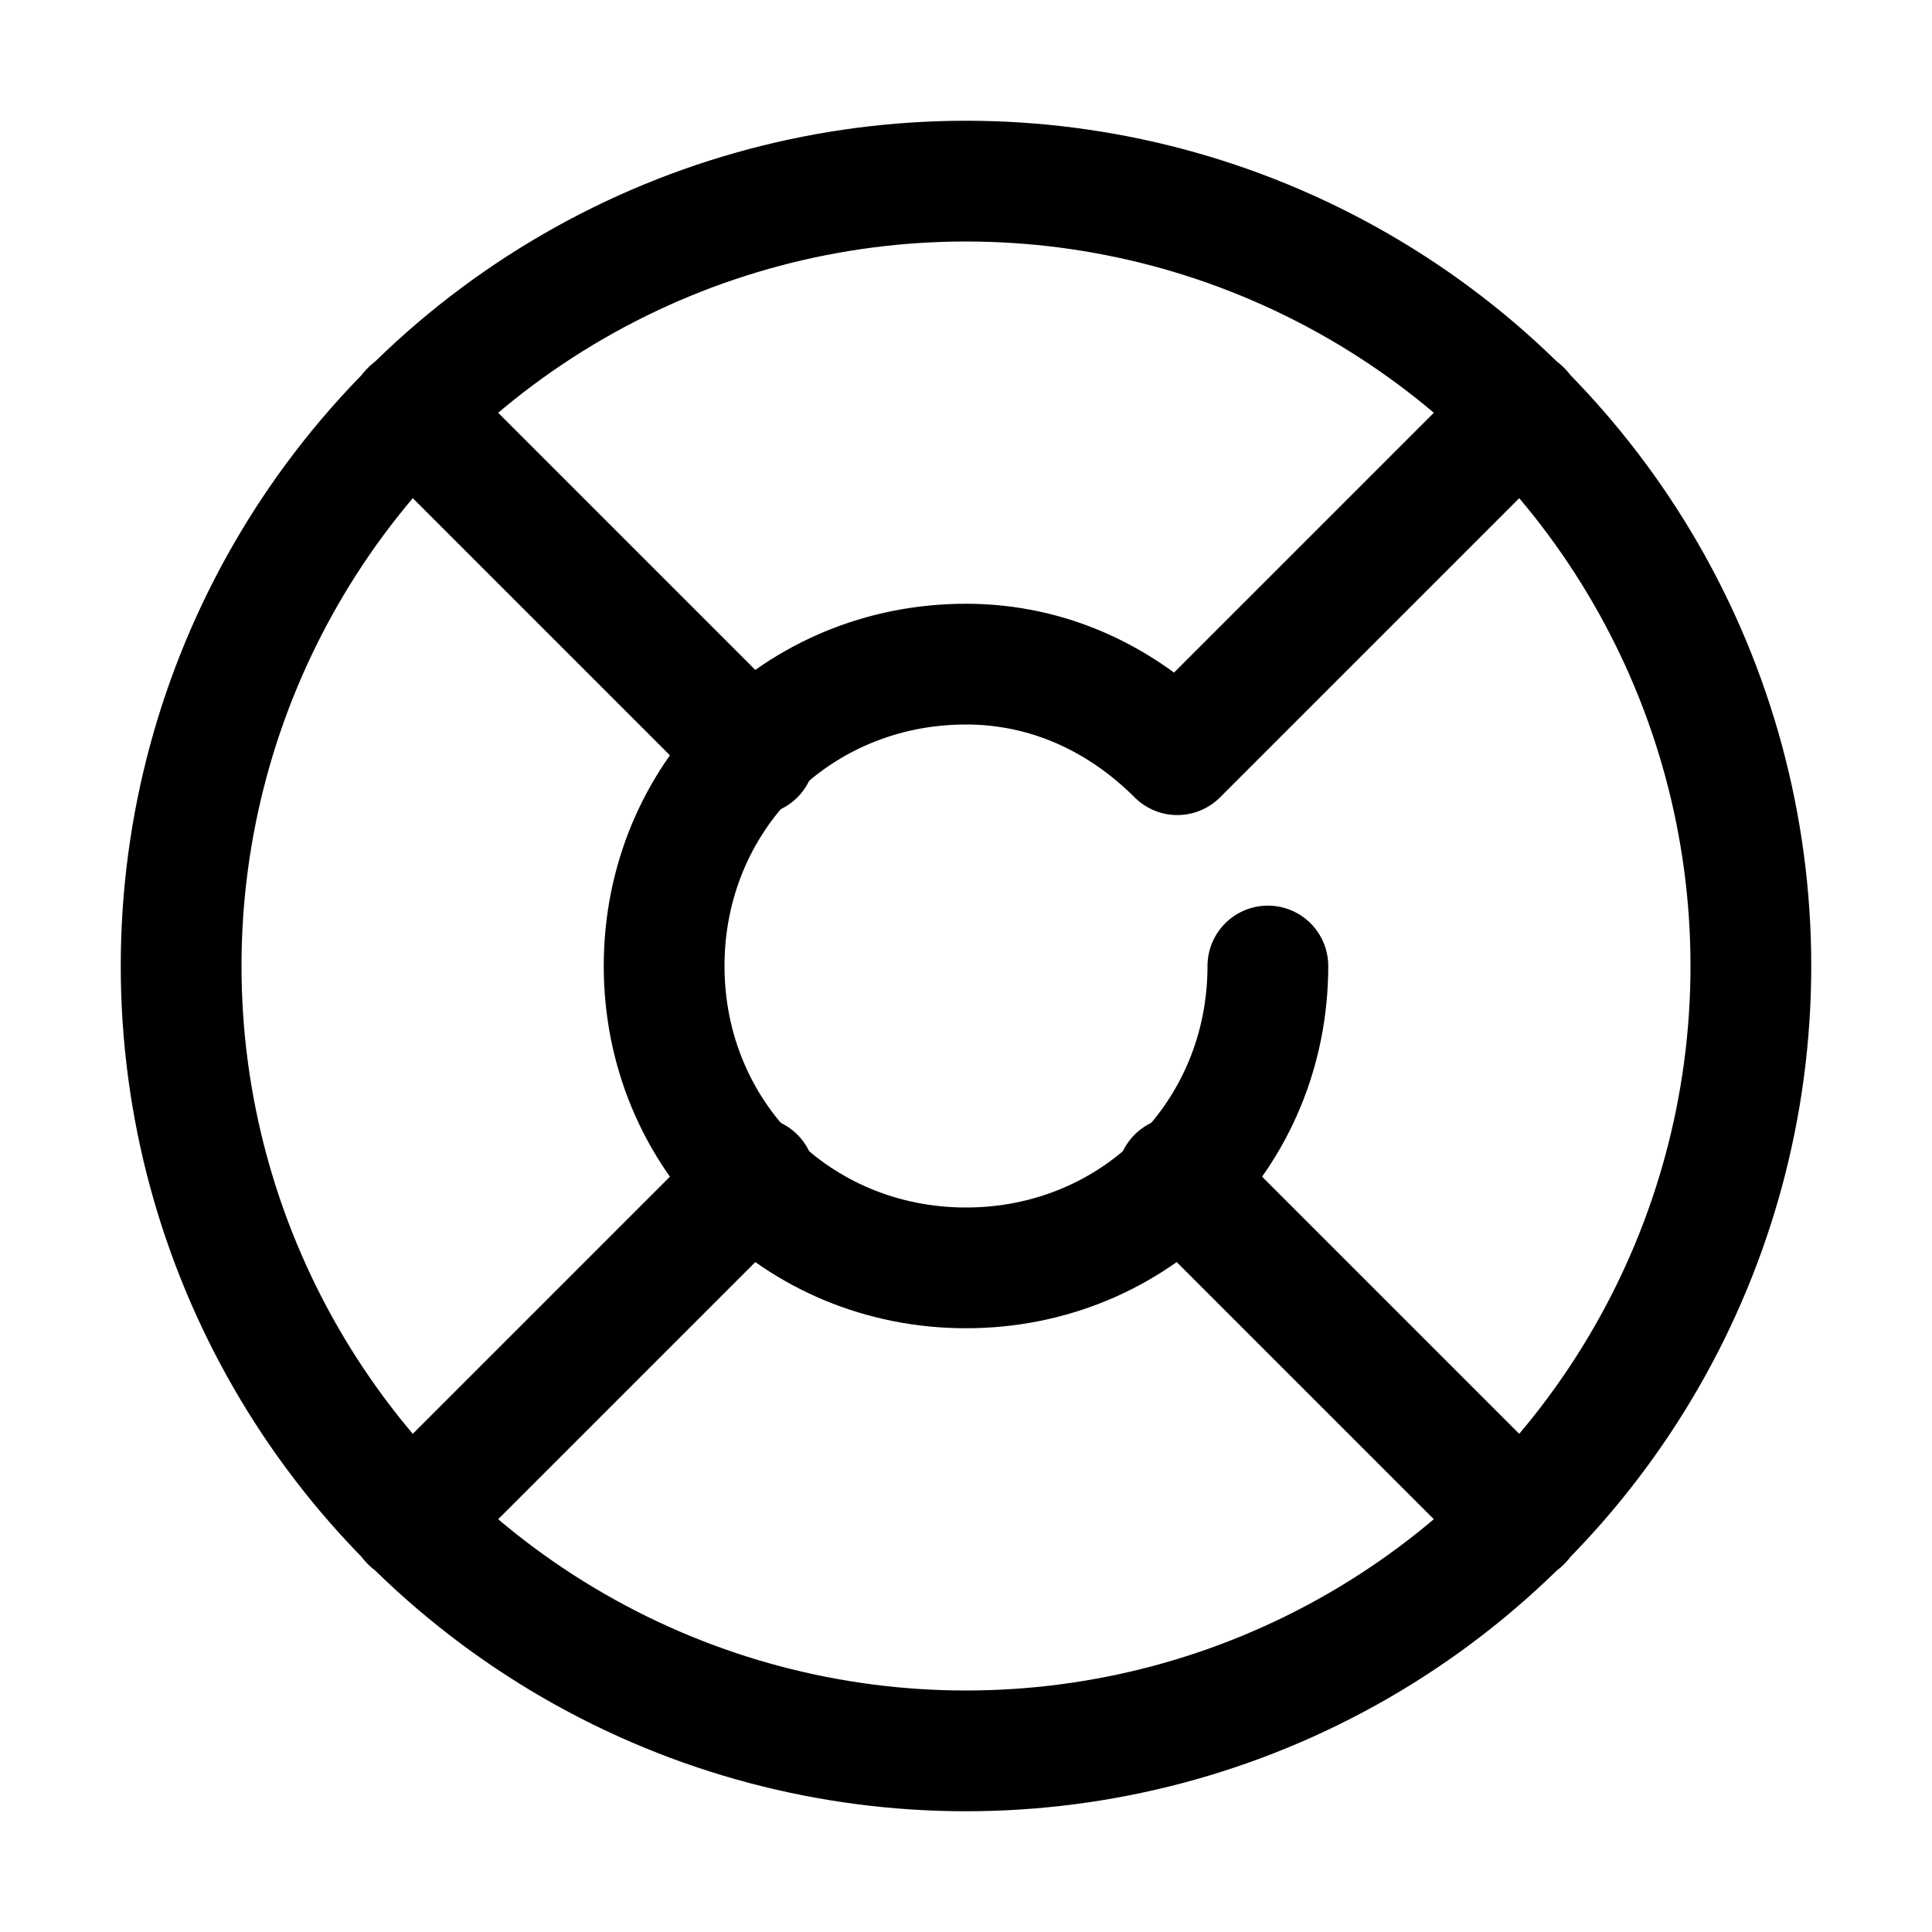 <?xml version="1.0" encoding="utf-8"?>

<!-- Скачано с сайта svg4.ru / Downloaded from svg4.ru -->
<svg version="1.1" id="Icons" xmlns="http://www.w3.org/2000/svg" xmlns:xlink="http://www.w3.org/1999/xlink" 
	 viewBox="0 0 32 32" xml:space="preserve">
<style type="text/css">
	.st0{fill:none;stroke:#000000;stroke-width:2;stroke-linecap:round;stroke-linejoin:round;stroke-miterlimit:10;}
</style>
<circle class="st0" cx="16" cy="16" r="13"/>
<line class="st0" x1="6.8" y1="6.8" x2="12.5" y2="12.5"/>
<line class="st0" x1="6.8" y1="25.2" x2="12.5" y2="19.5"/>
<line class="st0" x1="25.2" y1="25.2" x2="19.5" y2="19.5"/>
<path class="st0" d="M21,16c0,2.8-2.2,5-5,5s-5-2.2-5-5s2.2-5,5-5c1.4,0,2.6,0.6,3.5,1.5l0,0l5.7-5.7"/>
</svg>